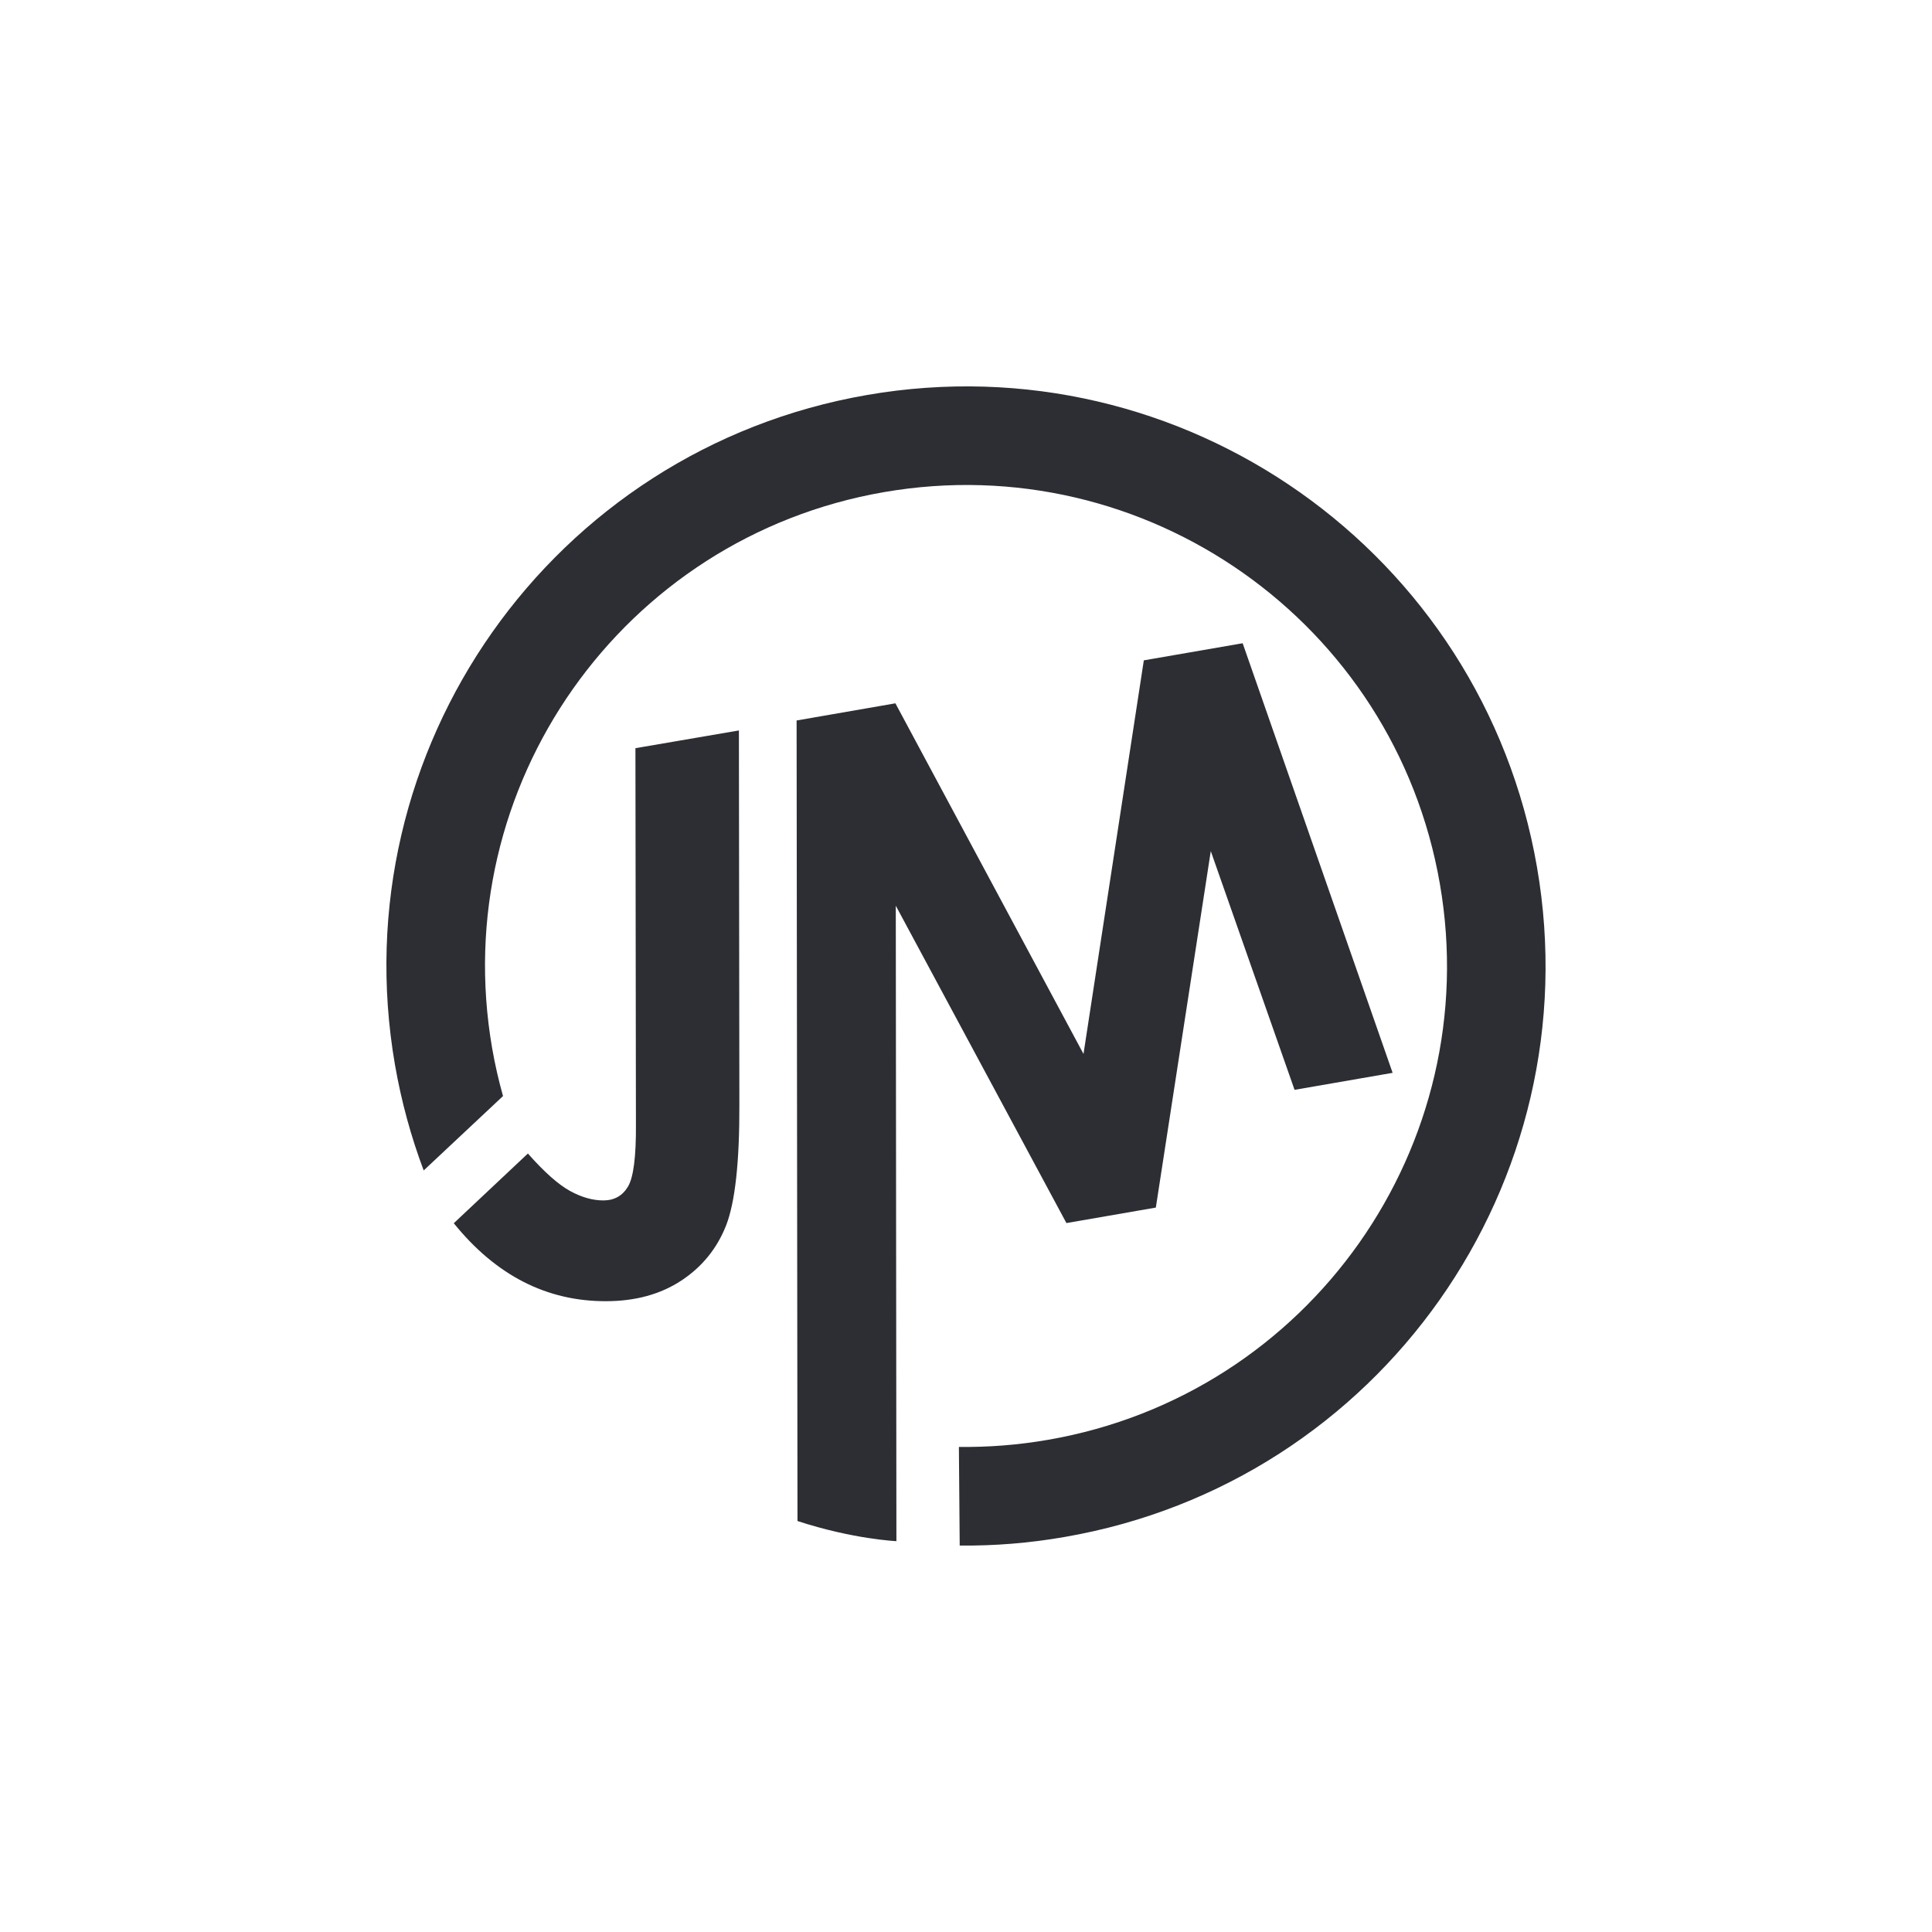 <?xml version="1.0" encoding="UTF-8"?><svg id="uuid-0d5b9b98-0028-4748-a76f-4604a32ff292" xmlns="http://www.w3.org/2000/svg" viewBox="0 0 500 500"><defs><style>.uuid-44c464da-1962-4b58-87a1-d1c9c4915024{fill:#2c2e33;}</style></defs><path class="uuid-44c464da-1962-4b58-87a1-d1c9c4915024" d="M248.36,399.99c8.98.09,18.08-.63,27.2-2.23,81.64-14.12,136.34-91.74,122.21-173.36-14.13-81.61-91.73-136.32-173.37-122.18-81.6,14.13-136.3,91.76-122.18,173.36,1.65,9.5,4.16,18.62,7.43,27.33l20.53-19.25c-1.13-4.05-2.09-8.19-2.82-12.43-11.71-67.74,33.68-132.14,101.42-143.87,67.72-11.73,132.15,33.69,143.86,101.4,11.74,67.74-33.68,132.14-101.4,143.86-7.77,1.35-15.49,1.94-23.08,1.84l.21,25.52ZM164.58,291.12c.05,8.18-.63,13.49-2.02,15.91-1.42,2.41-3.53,3.62-6.37,3.64-2.82,0-5.69-.81-8.7-2.47-2.96-1.63-6.62-4.85-10.87-9.67l-19.18,18.04c10.91,13.5,24.06,20.24,39.48,20.18,7.55-.02,14.04-1.8,19.41-5.34,5.37-3.54,9.24-8.3,11.59-14.28,2.32-5.96,3.47-16.35,3.43-31.15l-.12-96.94-26.78,4.59.13,97.49ZM231.99,398.85l-.16-164.45,44.16,82.13,23.14-4.01,14.22-92.25,21.68,61.78,25.38-4.4-38.81-111.18-25.58,4.43-15.61,101.86-48.68-90.74-25.57,4.44.23,207.18c14.46,4.73,25.6,5.21,25.6,5.21Z"/></svg>